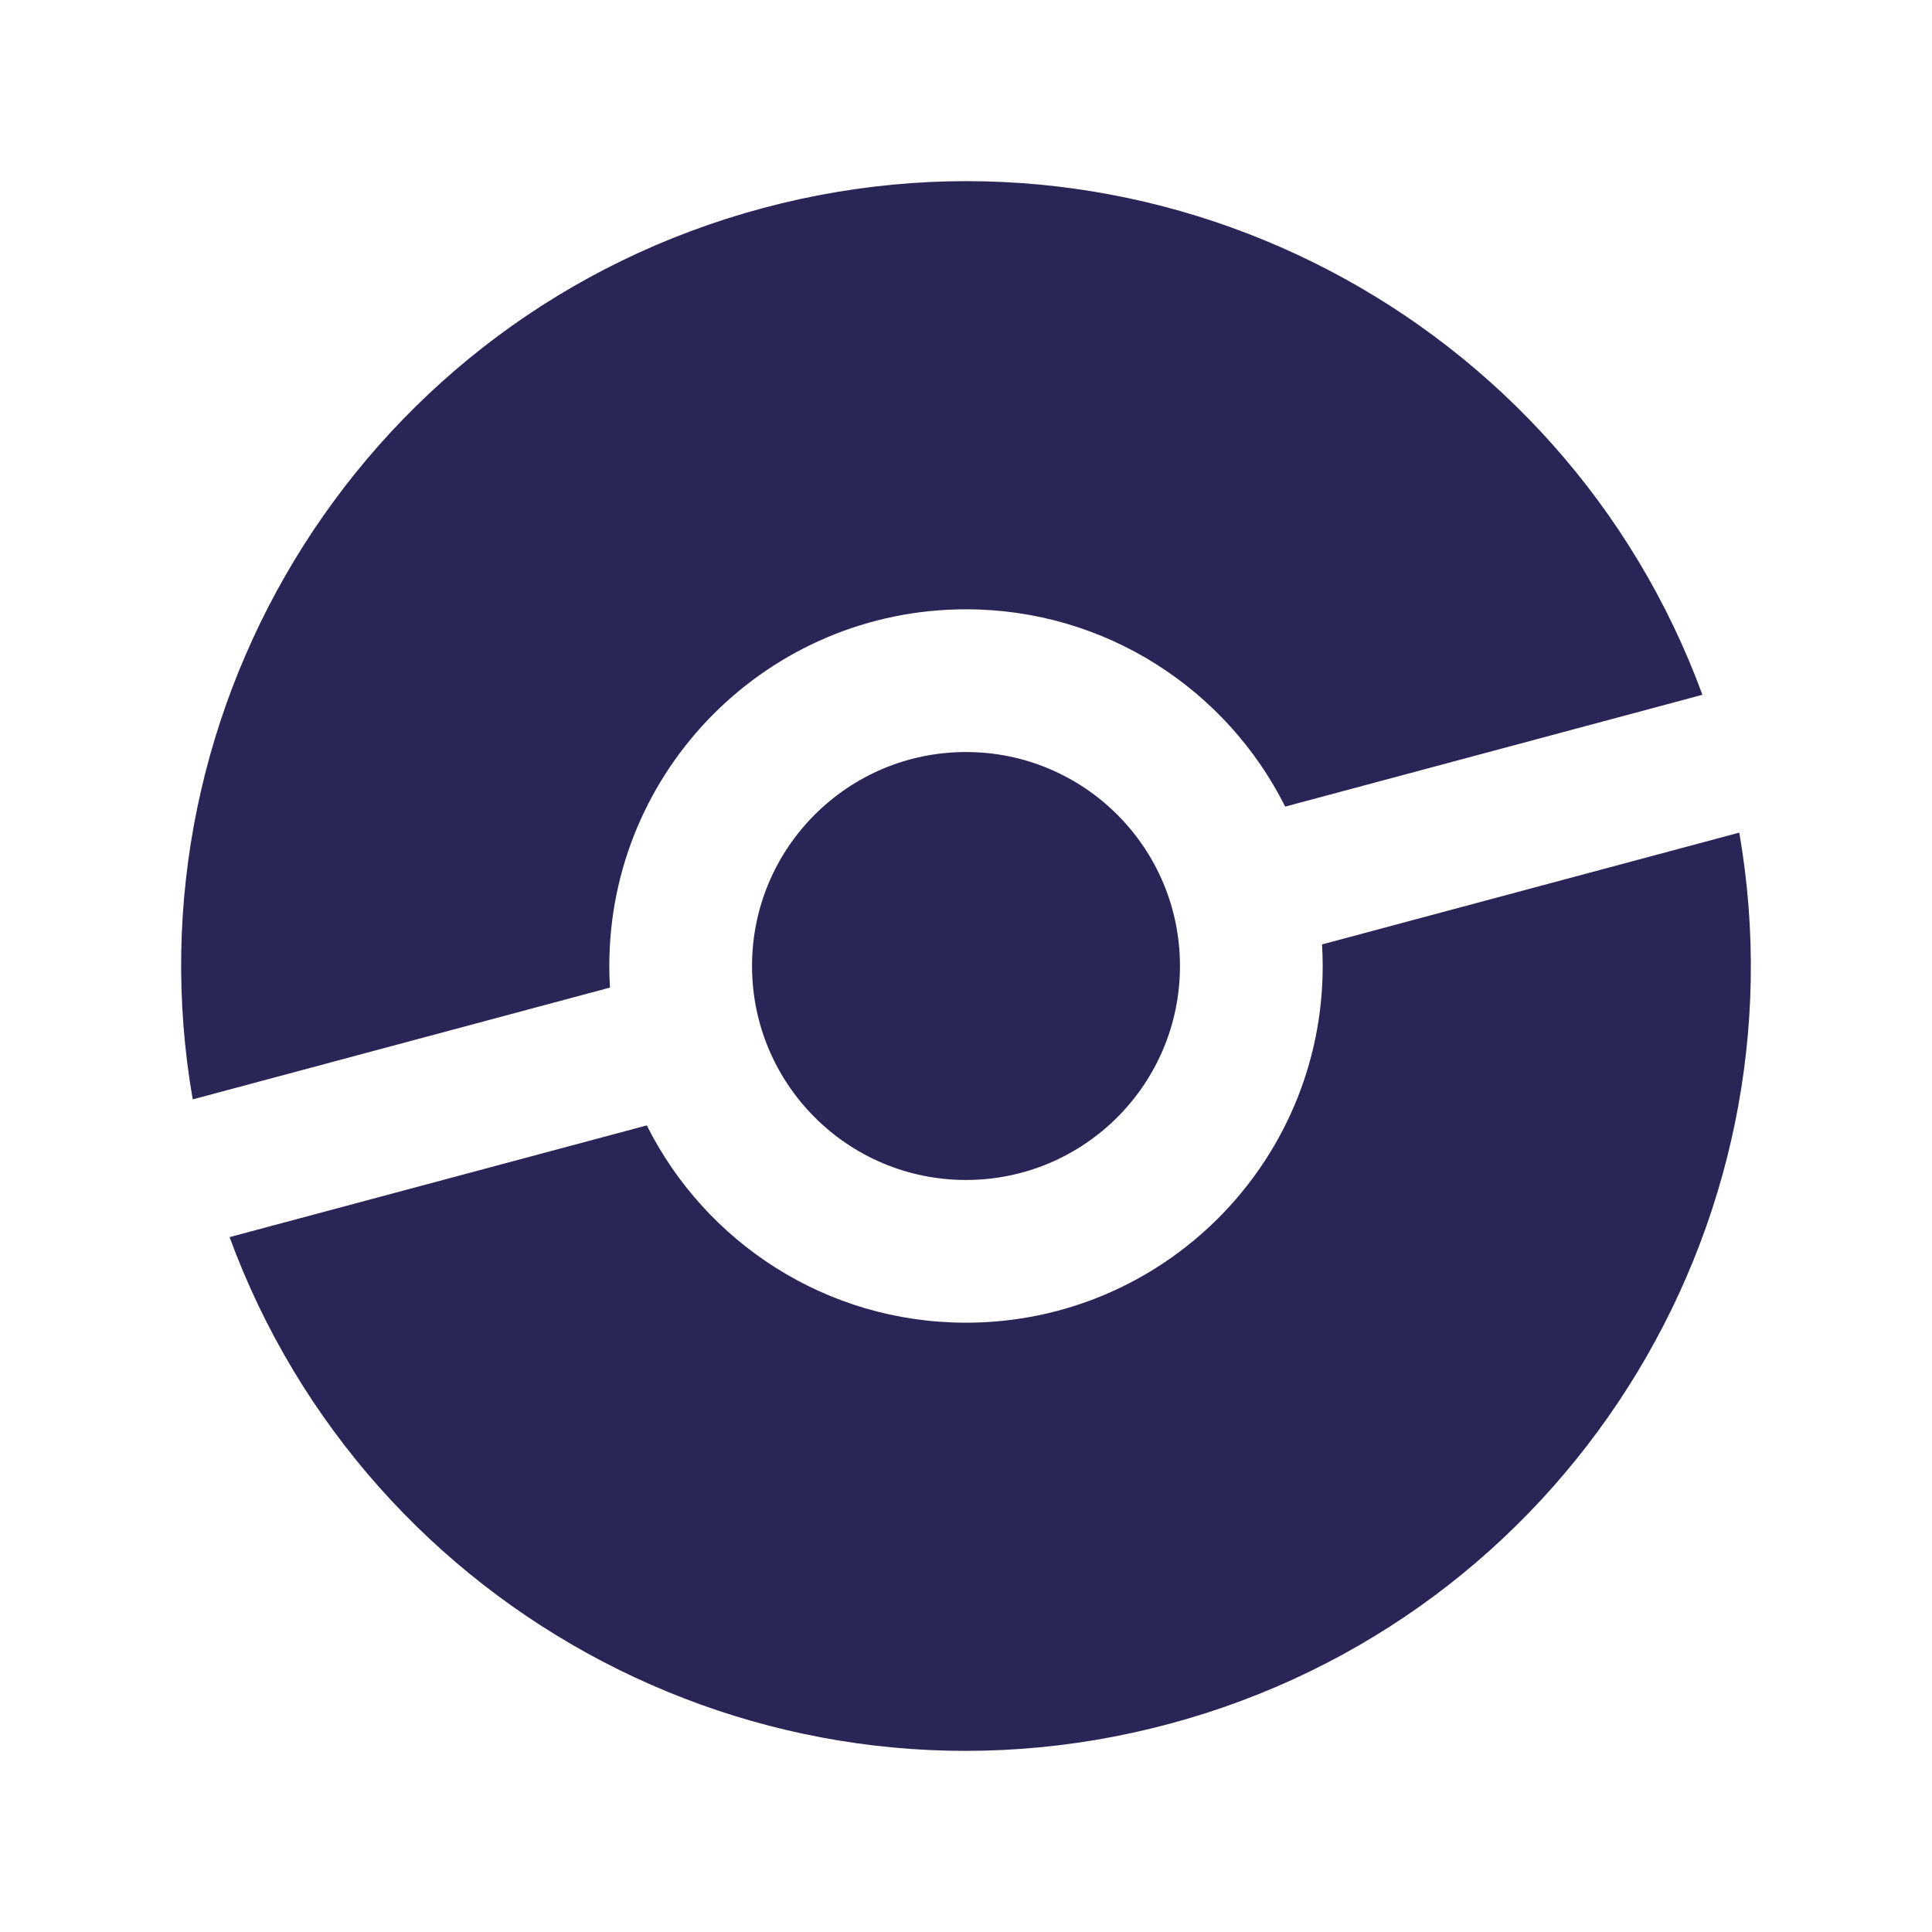 <svg width="24" height="24" viewBox="0 0 24 24" fill="none" xmlns="http://www.w3.org/2000/svg">
<path fill-rule="evenodd" clip-rule="evenodd" d="M9.477 2.585C14.389 1.269 19.429 3.948 21.148 8.631L15.965 10.02C15.238 8.567 13.735 7.569 12 7.569C9.553 7.569 7.569 9.553 7.569 12C7.569 12.09 7.572 12.179 7.577 12.268L2.394 13.657C1.54 8.742 4.566 3.901 9.477 2.585ZM16.423 11.732L21.606 10.343C22.46 15.258 19.434 20.099 14.523 21.415C9.611 22.732 4.571 20.052 2.852 15.368L8.035 13.98C8.762 15.433 10.264 16.431 12 16.431C14.447 16.431 16.431 14.447 16.431 12C16.431 11.91 16.428 11.821 16.423 11.732ZM9.342 12C9.342 10.532 10.532 9.342 12 9.342C13.468 9.342 14.658 10.532 14.658 12C14.658 13.468 13.468 14.658 12 14.658C10.532 14.658 9.342 13.468 9.342 12Z" fill="#292556"/>
</svg>
